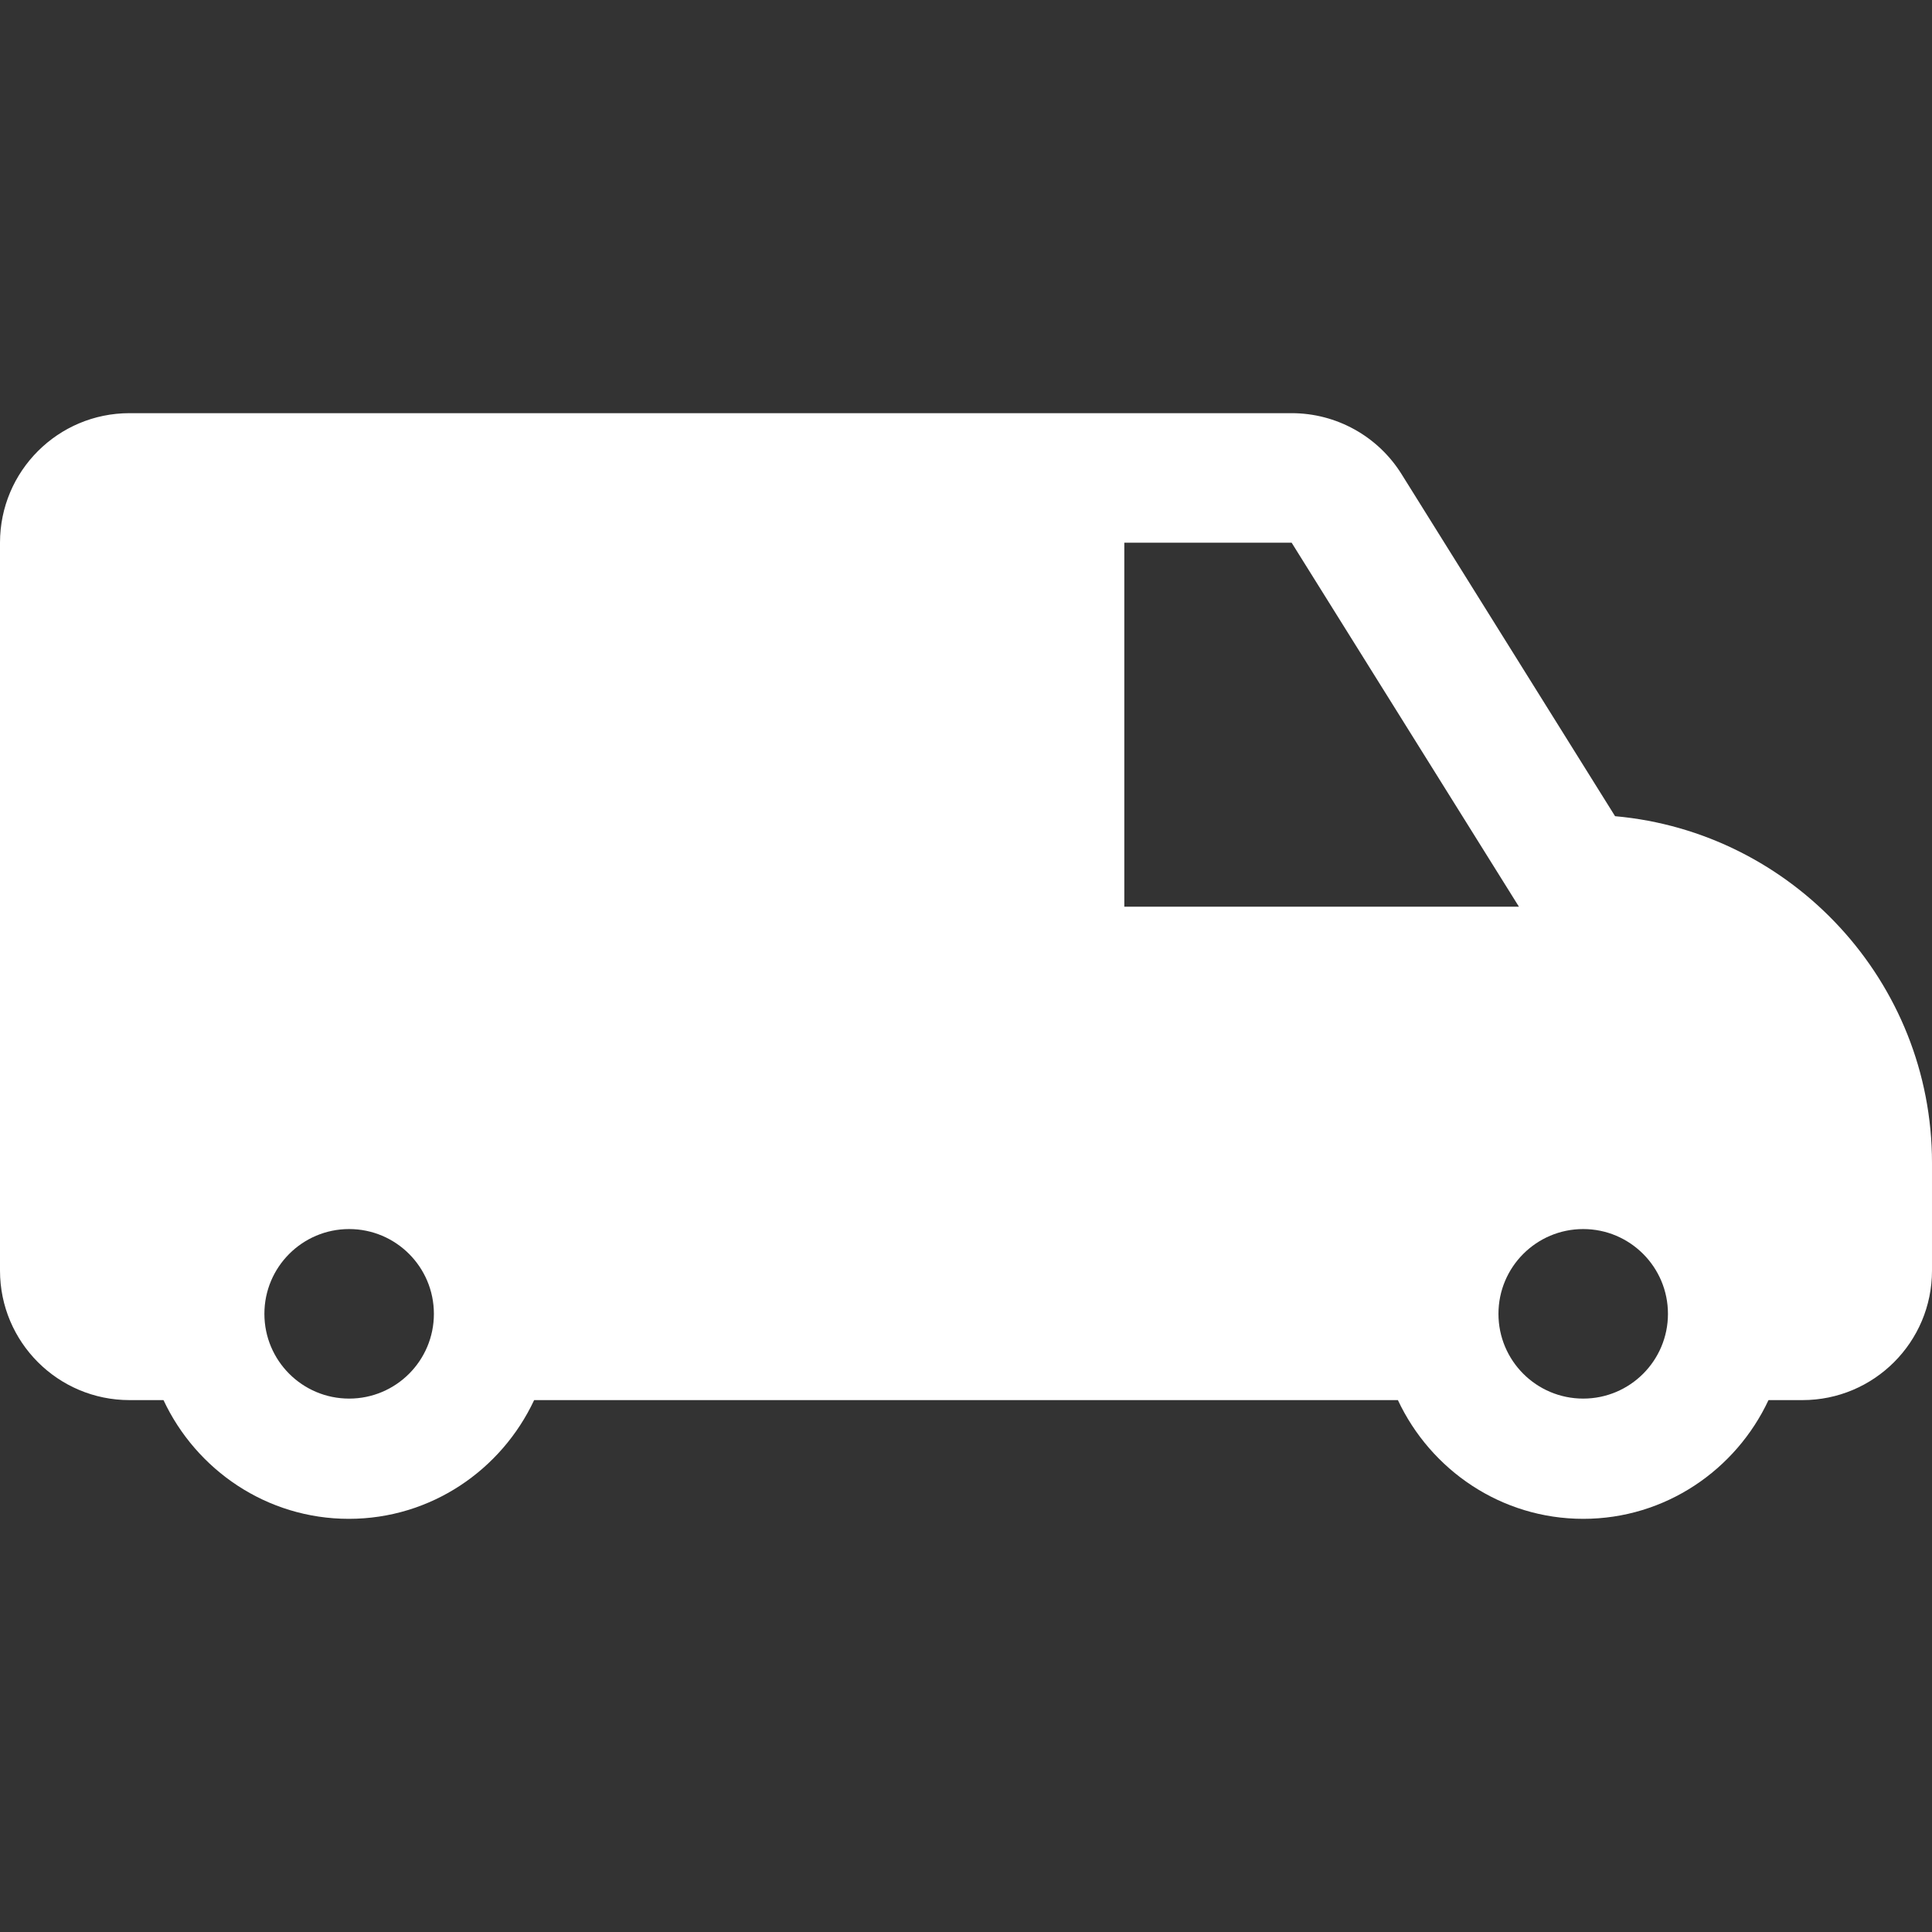 <?xml version="1.0" encoding="iso-8859-1"?>
<!-- Generator: Adobe Illustrator 16.0.0, SVG Export Plug-In . SVG Version: 6.00 Build 0)  -->
<!DOCTYPE svg PUBLIC "-//W3C//DTD SVG 1.1//EN" "http://www.w3.org/Graphics/SVG/1.1/DTD/svg11.dtd">
<svg version="1.1" id="Capa_1" xmlns="http://www.w3.org/2000/svg" xmlns:xlink="http://www.w3.org/1999/xlink" x="0px" y="0px"
	 width="44.75px" height="44.75px" viewBox="0 0 44.75 44.75" style="enable-background:new 0 0 44.75 44.75;" xml:space="preserve"
	>
<rect x="0" y="0" width="44.75" height="44.75" fill="#333333" stroke="none"/>
<g>
	<path style="fill: #FFFFFF" d="M37.409,18.905l-4.946-7.924c-0.548-0.878-1.51-1.411-2.545-1.411H3c-1.657,0-3,1.343-3,3v16.86c0,1.657,1.343,3,3,3h0.787
		c0.758,1.618,2.391,2.75,4.293,2.75s3.534-1.132,4.292-2.75h20.007c0.758,1.618,2.391,2.75,4.293,2.75
		c1.9,0,3.534-1.132,4.291-2.75h0.787c1.656,0,3-1.343,3-3v-2.496C44.75,22.737,41.516,19.272,37.409,18.905z M8.087,32.395
		c-1.084,0-1.963-0.879-1.963-1.963s0.879-1.964,1.963-1.964s1.963,0.88,1.963,1.964S9.171,32.395,8.087,32.395z M26.042,21.001
		V15.57v-2.999h3.876l5.264,8.43H26.042z M36.671,32.395c-1.084,0-1.963-0.879-1.963-1.963s0.879-1.964,1.963-1.964
		s1.963,0.88,1.963,1.964S37.755,32.395,36.671,32.395z"/>
</g>
<g>
</g>
<g>
</g>
<g>
</g>
<g>
</g>
<g>
</g>
<g>
</g>
<g>
</g>
<g>
</g>
<g>
</g>
<g>
</g>
<g>
</g>
<g>
</g>
<g>
</g>
<g>
</g>
<g>
</g>
</svg>
